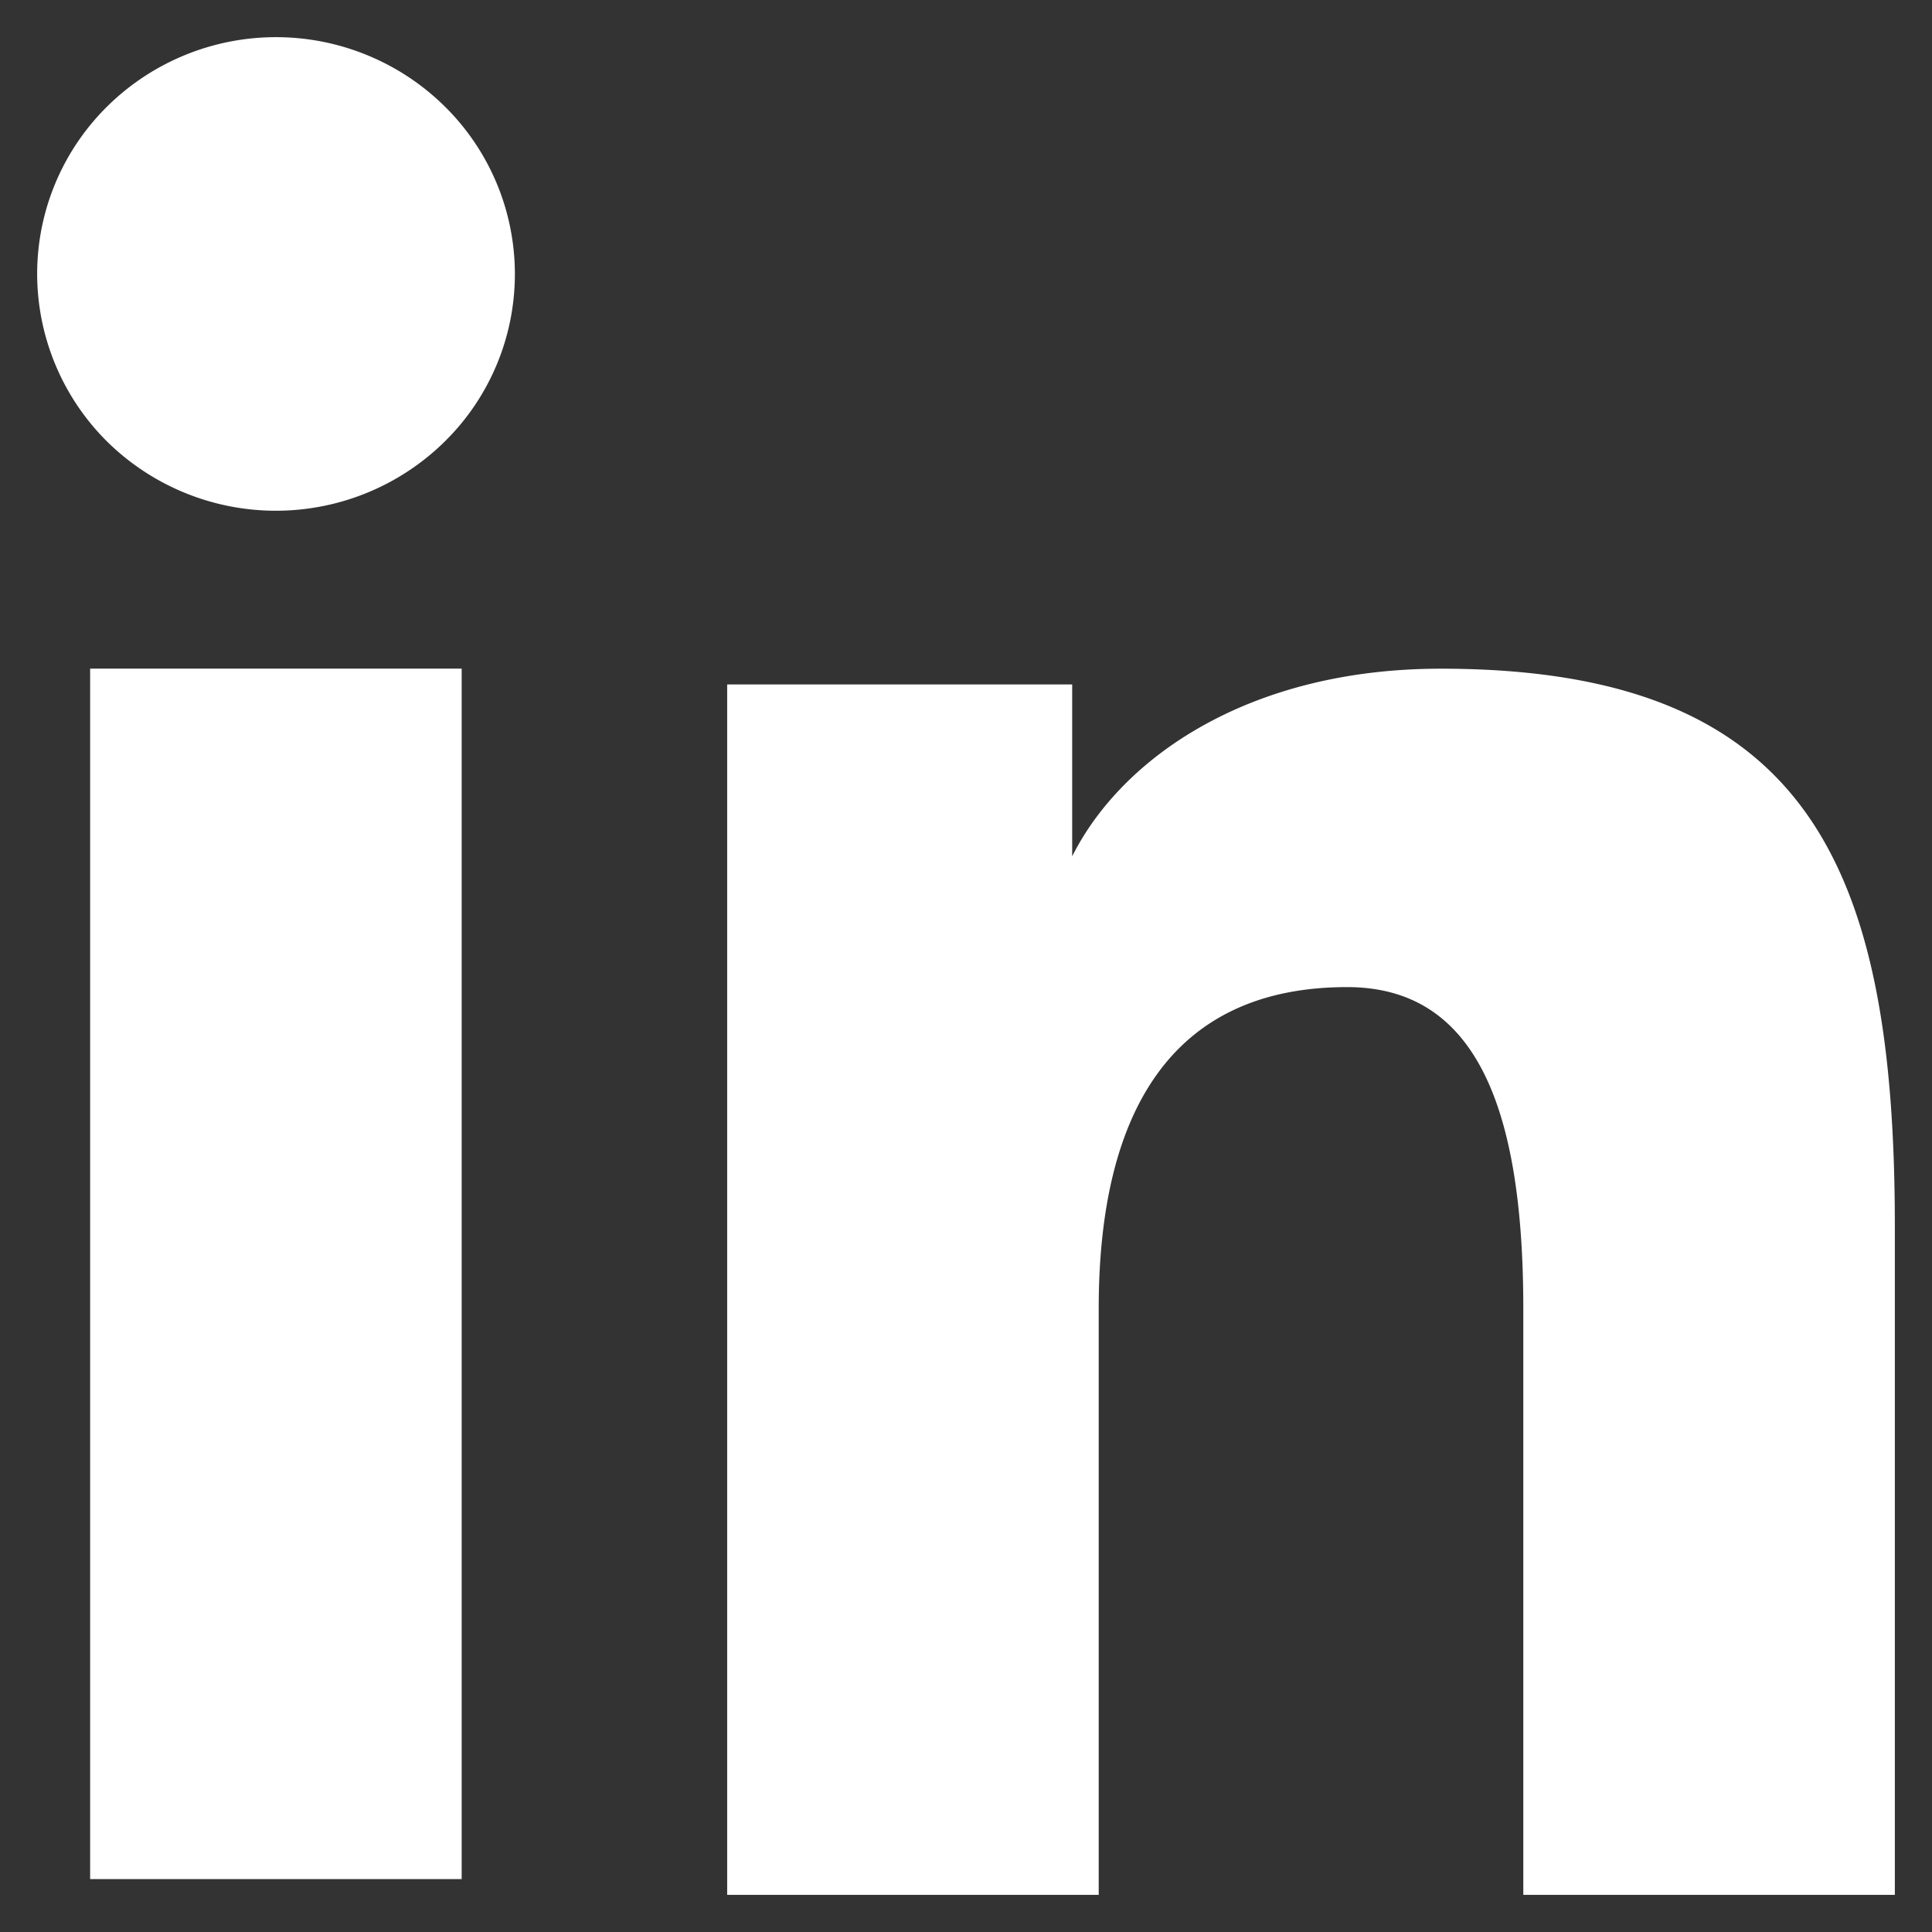 <svg width="26" height="26" fill="none" xmlns="http://www.w3.org/2000/svg"><rect width="100%" height="100%" fill="#333333" stroke="none"/><path fill-rule="evenodd" clip-rule="evenodd" d="M9.786 9.211h4.643v2.313c.668-1.33 2.383-2.525 4.96-2.525 4.939 0 6.111 2.647 6.111 7.505V25.5h-5v-7.89c0-2.766-.669-4.326-2.371-4.326-2.362 0-3.343 1.681-3.343 4.325V25.5h-5V9.211ZM1.213 25.288h5V8.998h-5v16.29Zm5.716-21.6a3.162 3.162 0 0 1-.942 2.252 3.237 3.237 0 0 1-4.547.001A3.185 3.185 0 0 1 .5 3.688c0-.847.338-1.657.941-2.254a3.233 3.233 0 0 1 4.546 0 3.17 3.17 0 0 1 .942 2.253Z" fill="#fff"/></svg>